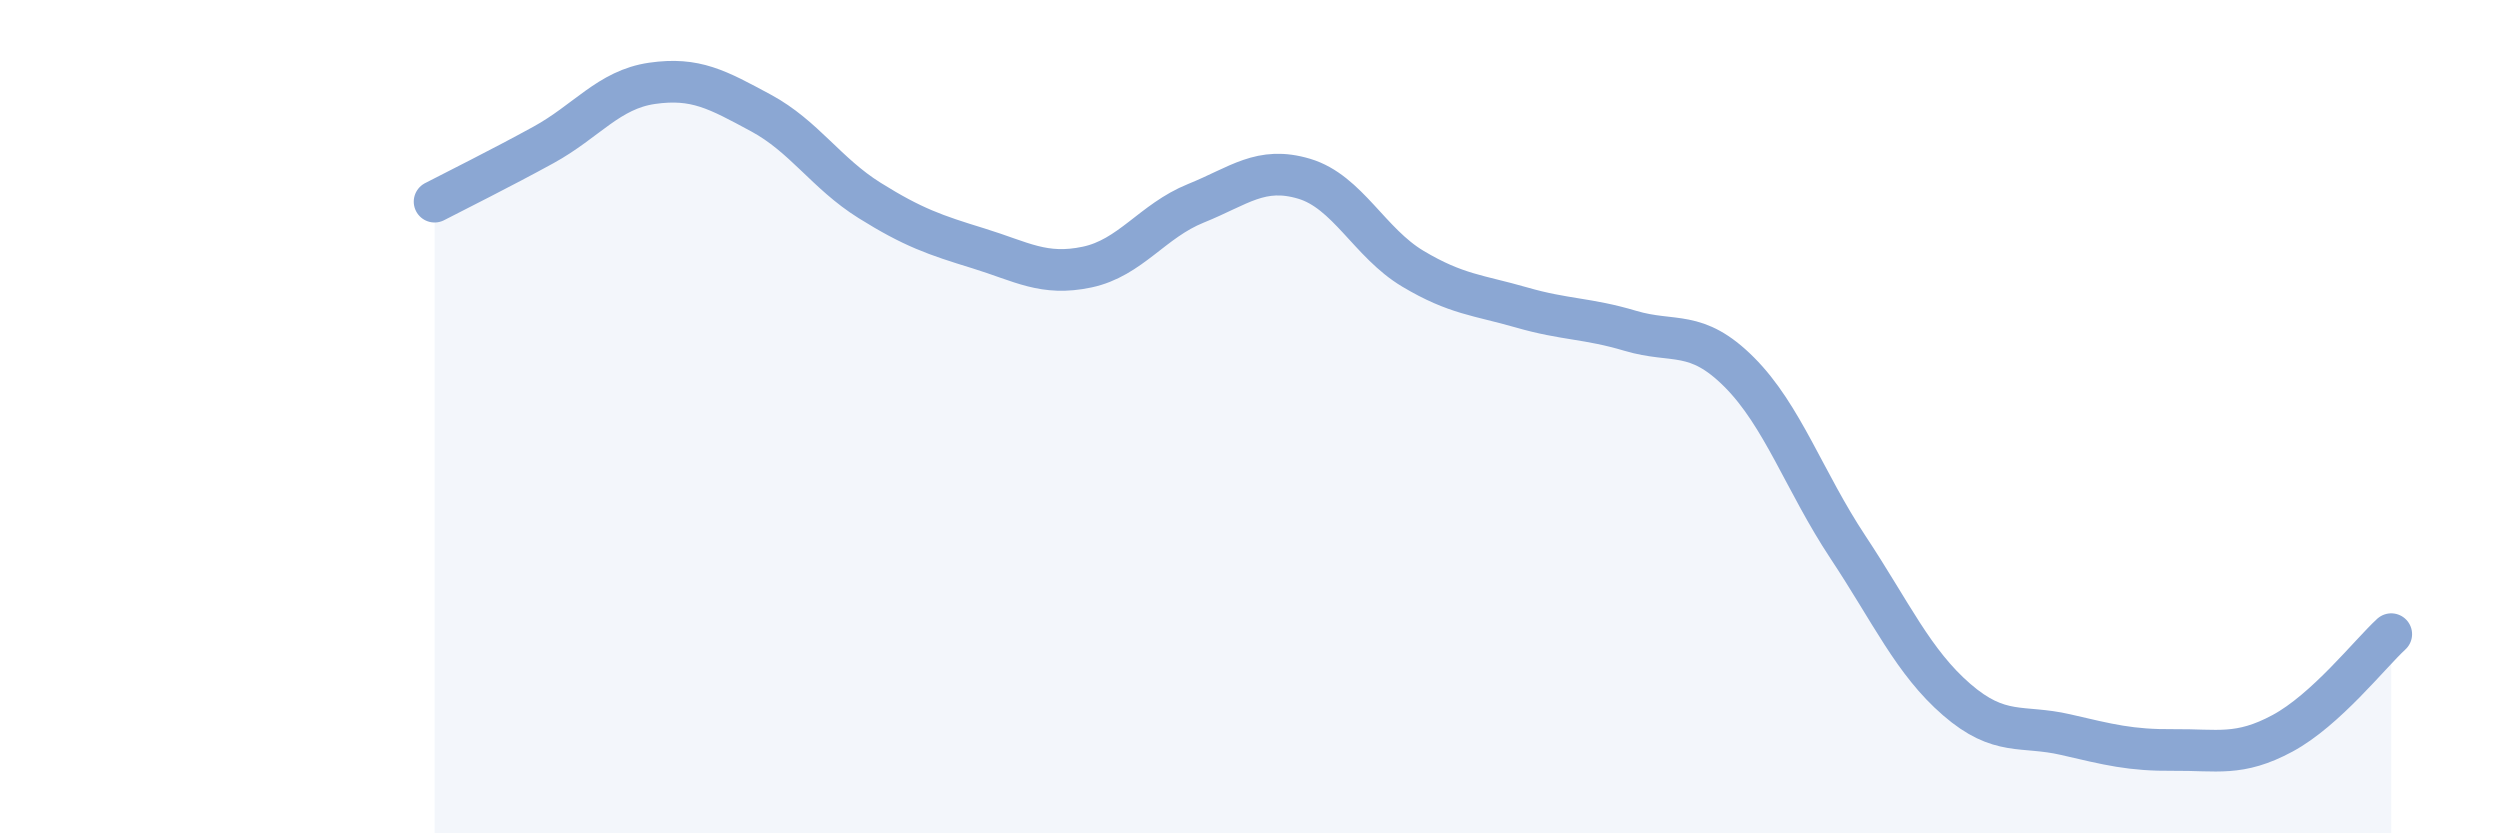 
    <svg width="60" height="20" viewBox="0 0 60 20" xmlns="http://www.w3.org/2000/svg">
      <path
        d="M 10.43,4.84 C 10.95,4.57 12,4.05 13.04,3.48 C 14.08,2.91 14.61,2.15 15.65,2 C 16.69,1.85 17.22,2.15 18.26,2.71 C 19.3,3.27 19.83,4.16 20.87,4.81 C 21.91,5.46 22.44,5.64 23.48,5.96 C 24.52,6.28 25.05,6.63 26.09,6.41 C 27.13,6.19 27.66,5.3 28.7,4.88 C 29.74,4.46 30.26,3.98 31.3,4.29 C 32.34,4.6 32.87,5.83 33.91,6.45 C 34.95,7.07 35.48,7.08 36.52,7.38 C 37.56,7.68 38.09,7.63 39.13,7.94 C 40.17,8.25 40.7,7.89 41.74,8.93 C 42.78,9.97 43.31,11.56 44.35,13.13 C 45.39,14.7 45.92,15.89 46.96,16.79 C 48,17.69 48.53,17.39 49.57,17.63 C 50.61,17.87 51.13,18.01 52.17,18 C 53.21,17.99 53.74,18.16 54.78,17.6 C 55.82,17.04 56.87,15.7 57.39,15.22L57.39 20L10.43 20Z"
        fill="#8ba7d3"
        opacity="0.1"
        stroke-linecap="round"
        stroke-linejoin="round"
      />
      <path
        d="M 10.43,4.84 C 10.95,4.57 12,4.05 13.04,3.48 C 14.08,2.91 14.61,2.15 15.65,2 C 16.69,1.85 17.22,2.15 18.26,2.71 C 19.3,3.27 19.83,4.16 20.87,4.81 C 21.91,5.46 22.44,5.64 23.48,5.96 C 24.52,6.28 25.05,6.63 26.09,6.41 C 27.13,6.19 27.66,5.3 28.7,4.88 C 29.74,4.46 30.26,3.98 31.3,4.29 C 32.34,4.6 32.87,5.83 33.91,6.45 C 34.95,7.07 35.48,7.08 36.52,7.38 C 37.56,7.68 38.09,7.63 39.13,7.94 C 40.17,8.25 40.7,7.89 41.74,8.93 C 42.78,9.97 43.31,11.56 44.35,13.13 C 45.39,14.7 45.92,15.89 46.96,16.79 C 48,17.69 48.53,17.39 49.57,17.63 C 50.61,17.87 51.13,18.01 52.17,18 C 53.21,17.99 53.74,18.16 54.78,17.6 C 55.82,17.04 56.87,15.7 57.39,15.22"
        stroke="#8ba7d3"
        stroke-width="1"
        fill="none"
        stroke-linecap="round"
        stroke-linejoin="round"
      />
    </svg>
  